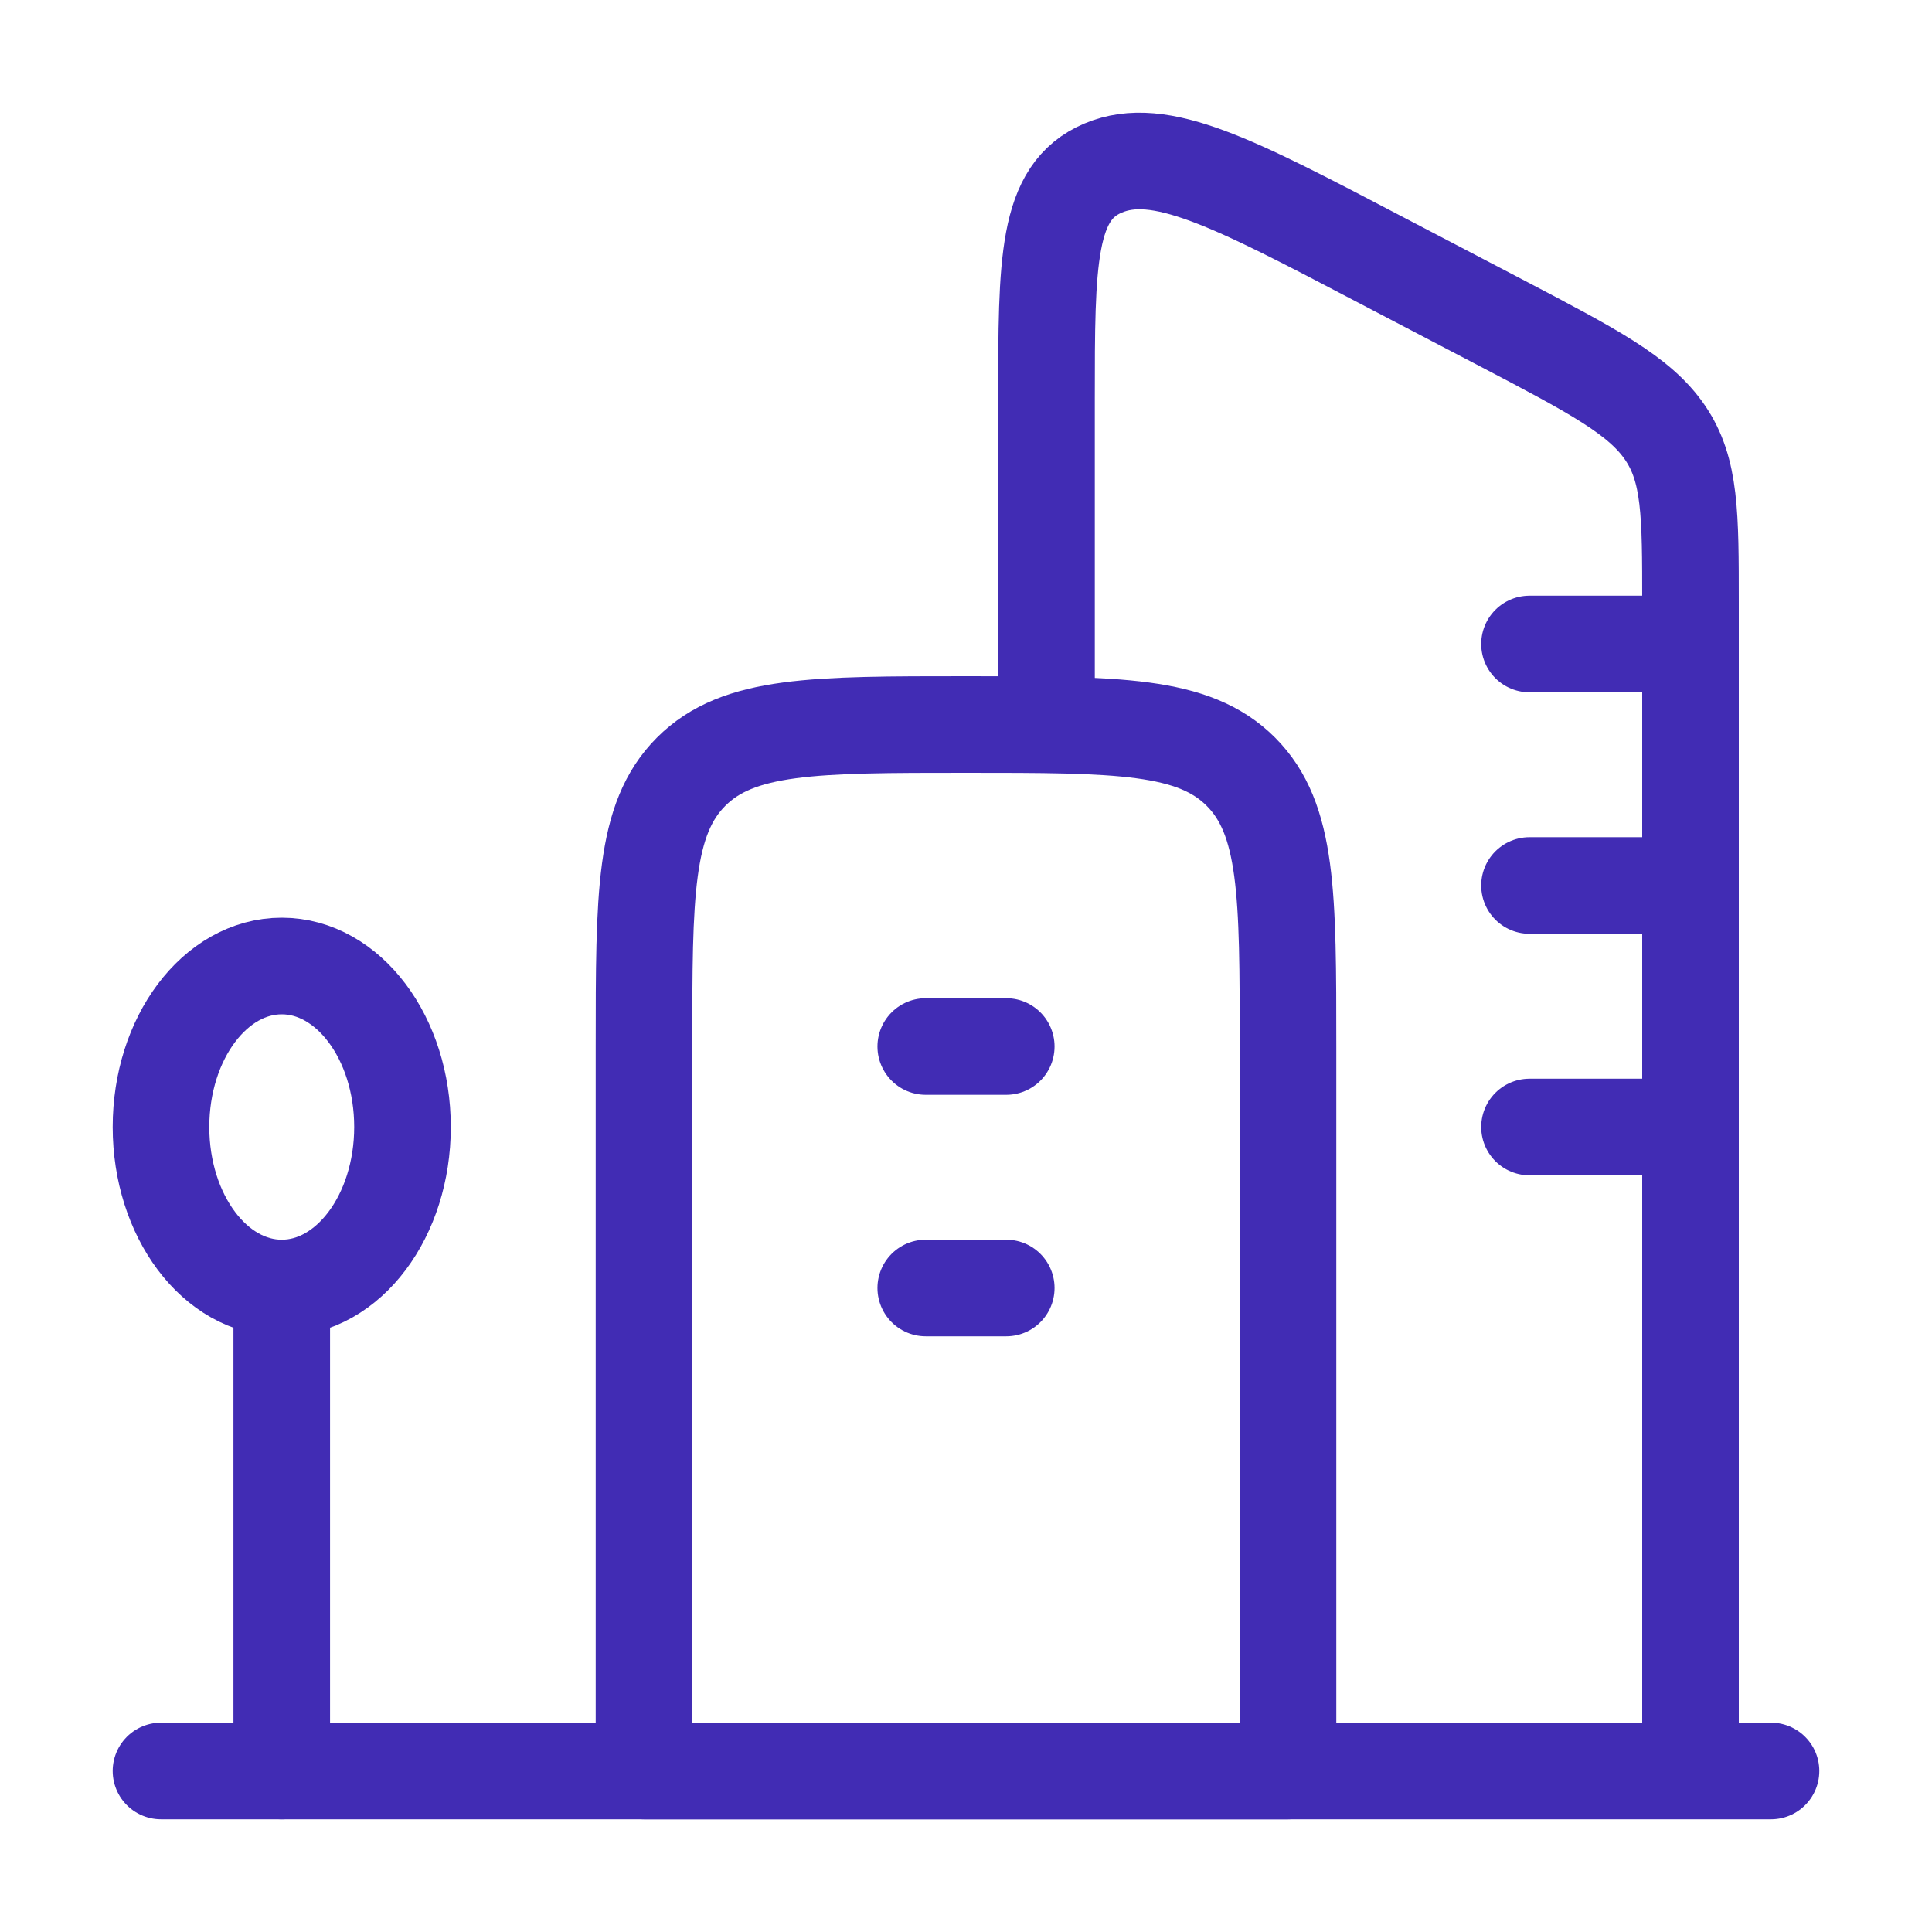 <svg width="24" height="24" viewBox="0 0 24 24" fill="none" xmlns="http://www.w3.org/2000/svg">
<path d="M21 22V7.485C21 6.387 21 5.839 20.684 5.375C20.369 4.912 19.788 4.608 18.625 3.999L17.145 3.225C15.321 2.269 14.408 1.791 13.705 2.087C13 2.383 13 3.245 13 4.967V9M22 22H2M21 8H19M21 11H19M21 14H19" stroke="#412CB4" stroke-width="1.2" stroke-linecap="round" stroke-linejoin="round"/>
<path d="M11.5 13H12.5M11.5 16H12.5M8 13C8 11.114 8 10.172 8.586 9.586C9.172 9 10.114 9 12 9C13.886 9 14.828 9 15.414 9.586C16 10.172 16 11.114 16 13V22H8V13Z" stroke="#412CB4" stroke-width="1.2" stroke-linecap="round" stroke-linejoin="round"/>
<path d="M3.5 16C4.328 16 5 15.105 5 14C5 12.895 4.328 12 3.5 12C2.672 12 2 12.895 2 14C2 15.105 2.672 16 3.5 16Z" stroke="#412CB4" stroke-width="1.2" stroke-linecap="round" stroke-linejoin="round"/>
<path d="M3.5 16V22" stroke="#412CB4" stroke-width="1.2" stroke-linecap="round" stroke-linejoin="round"/>
</svg>
